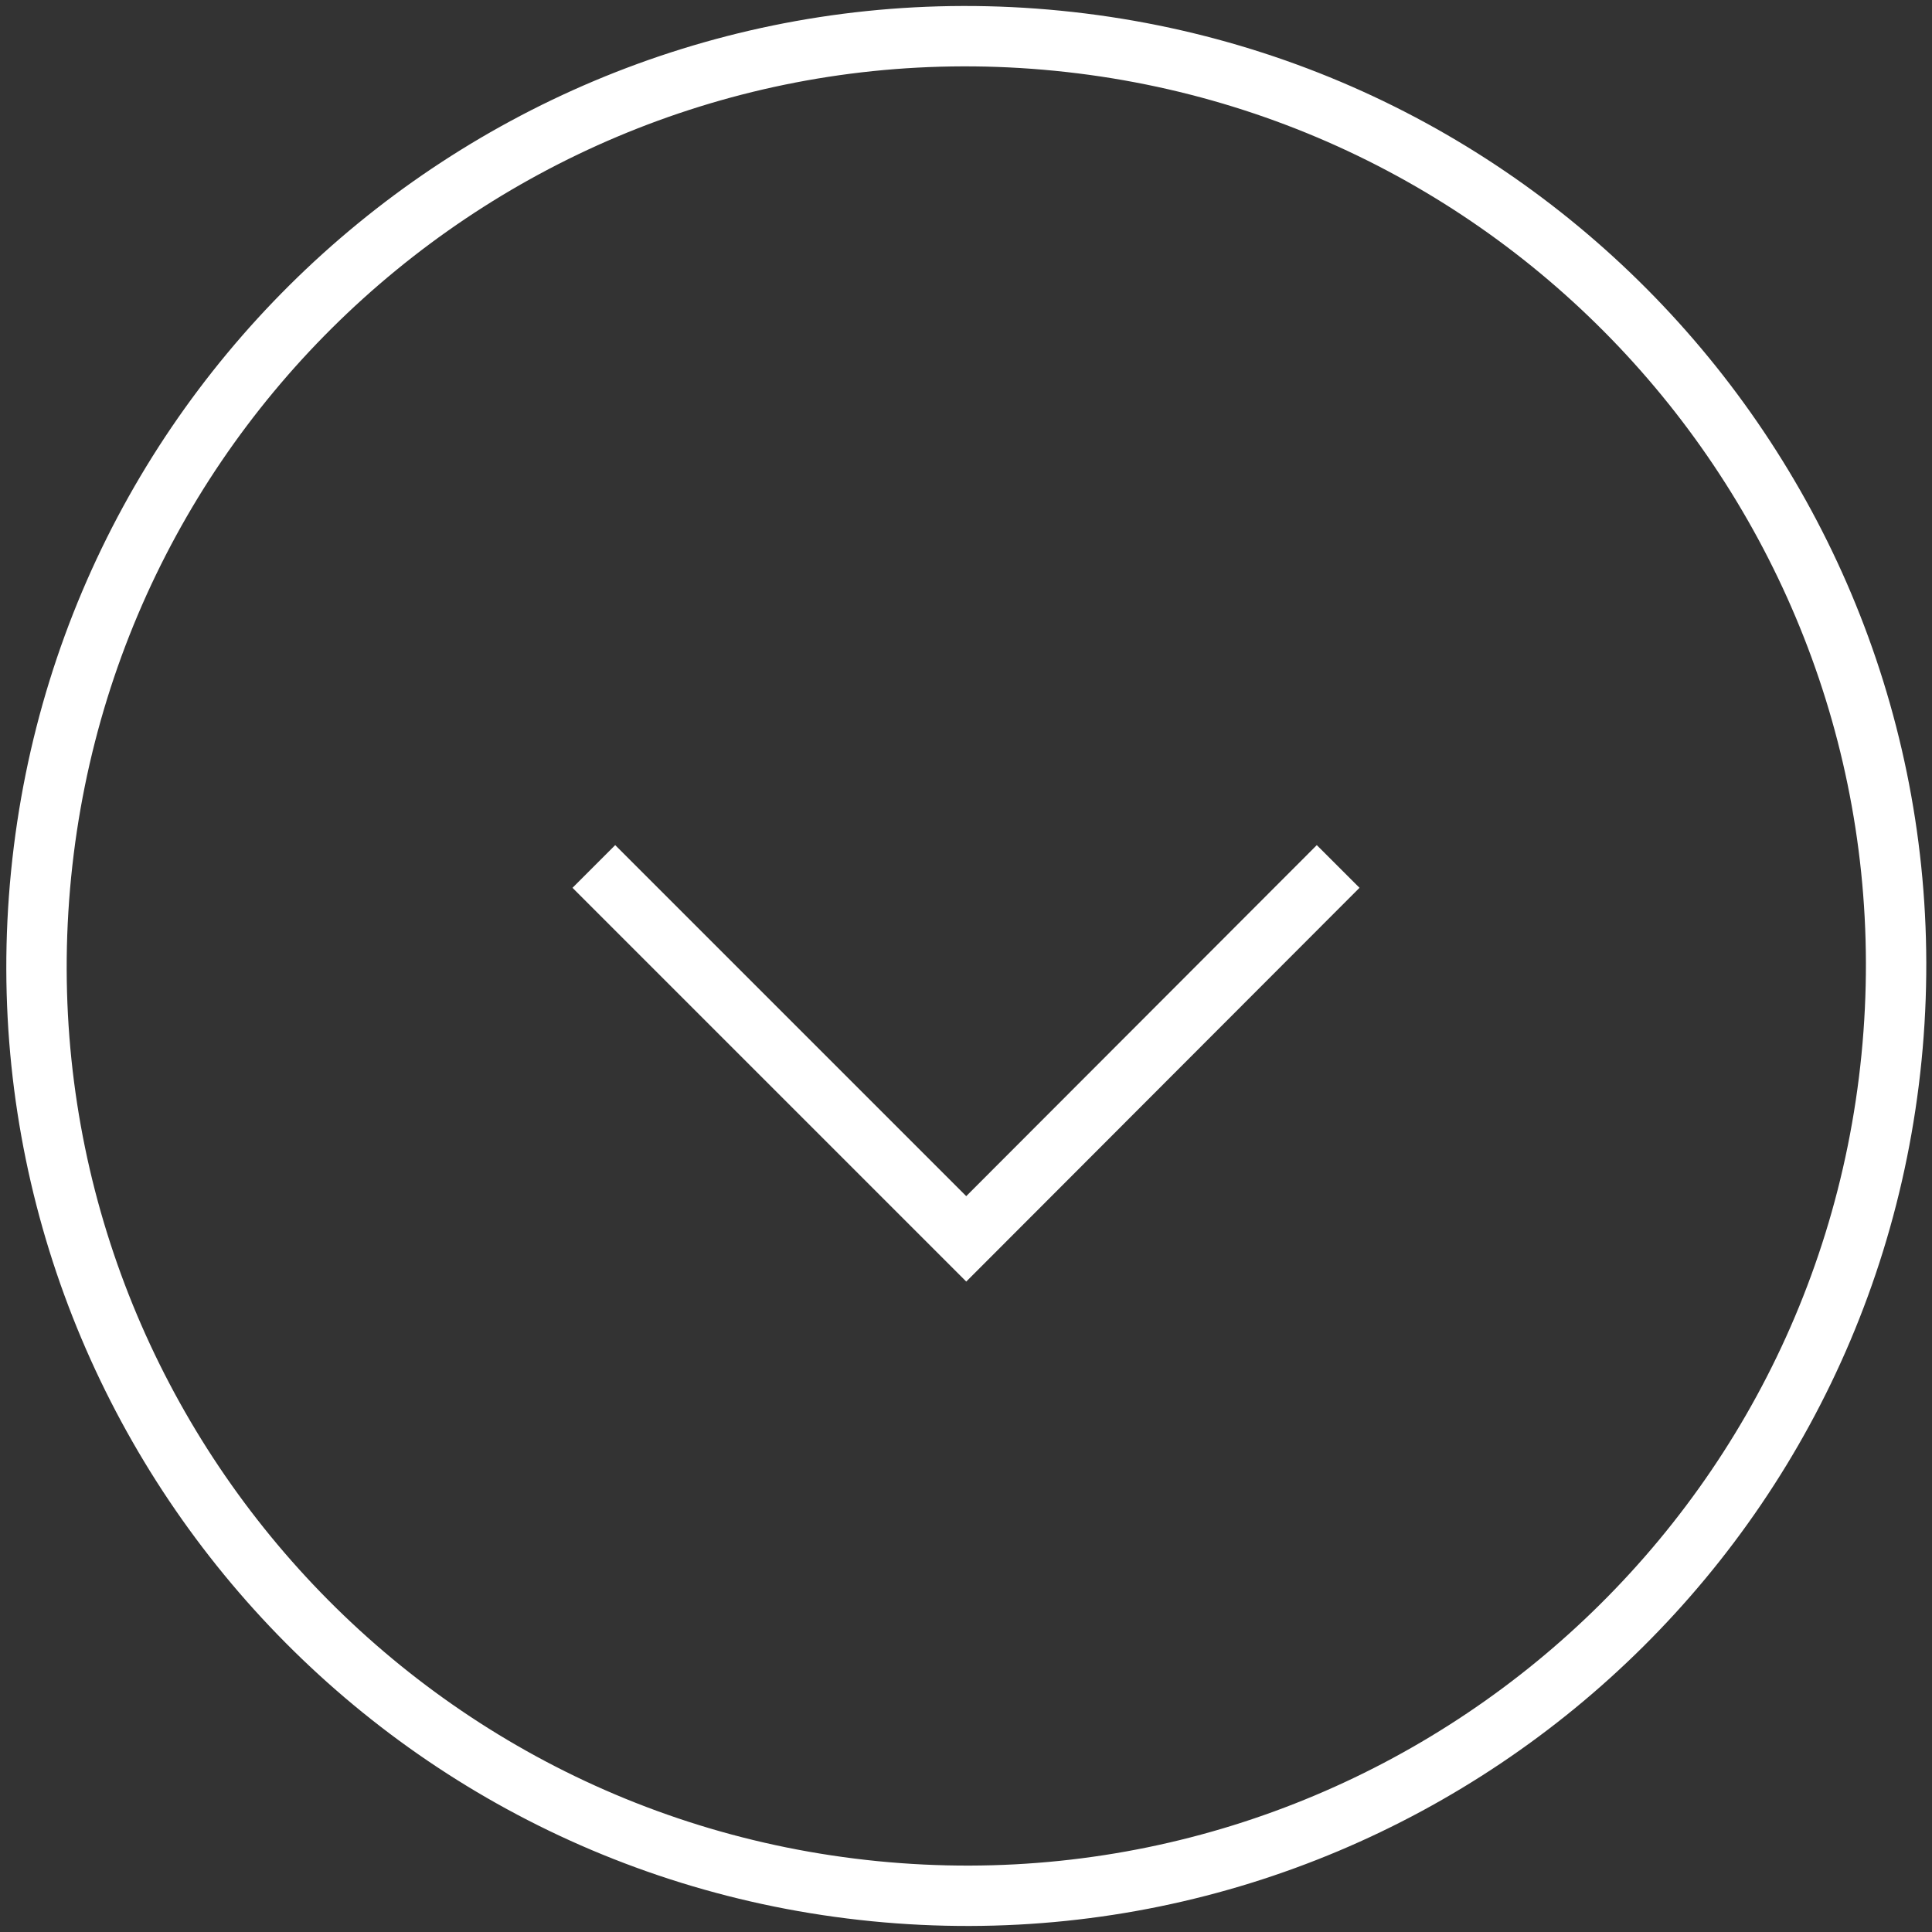 <svg width="48" height="48" viewBox="0 0 48 48" fill="none" xmlns="http://www.w3.org/2000/svg">
<rect x="0" y="0" width="48" height="48" fill="#333333" stroke="none"/>
<g clip-path="url(#clip0_1597_3570)">
<path d="M46.994 26.277C48.252 13.582 38.98 2.271 26.285 1.013C13.59 -0.245 2.279 9.026 1.021 21.721C-0.237 34.416 9.034 45.728 21.729 46.986C34.424 48.244 45.735 38.973 46.994 26.277Z" stroke="white" stroke-width="1.5" stroke-miterlimit="10"/>
<path d="M33.246 21.527L24.006 30.779L14.754 21.527" stroke="white" stroke-width="1.5" stroke-miterlimit="10"/>
</g>
<defs>
<clipPath id="clip0_1597_3570">
<rect width="48" height="48" fill="white"/>
</clipPath>
</defs>
</svg>
